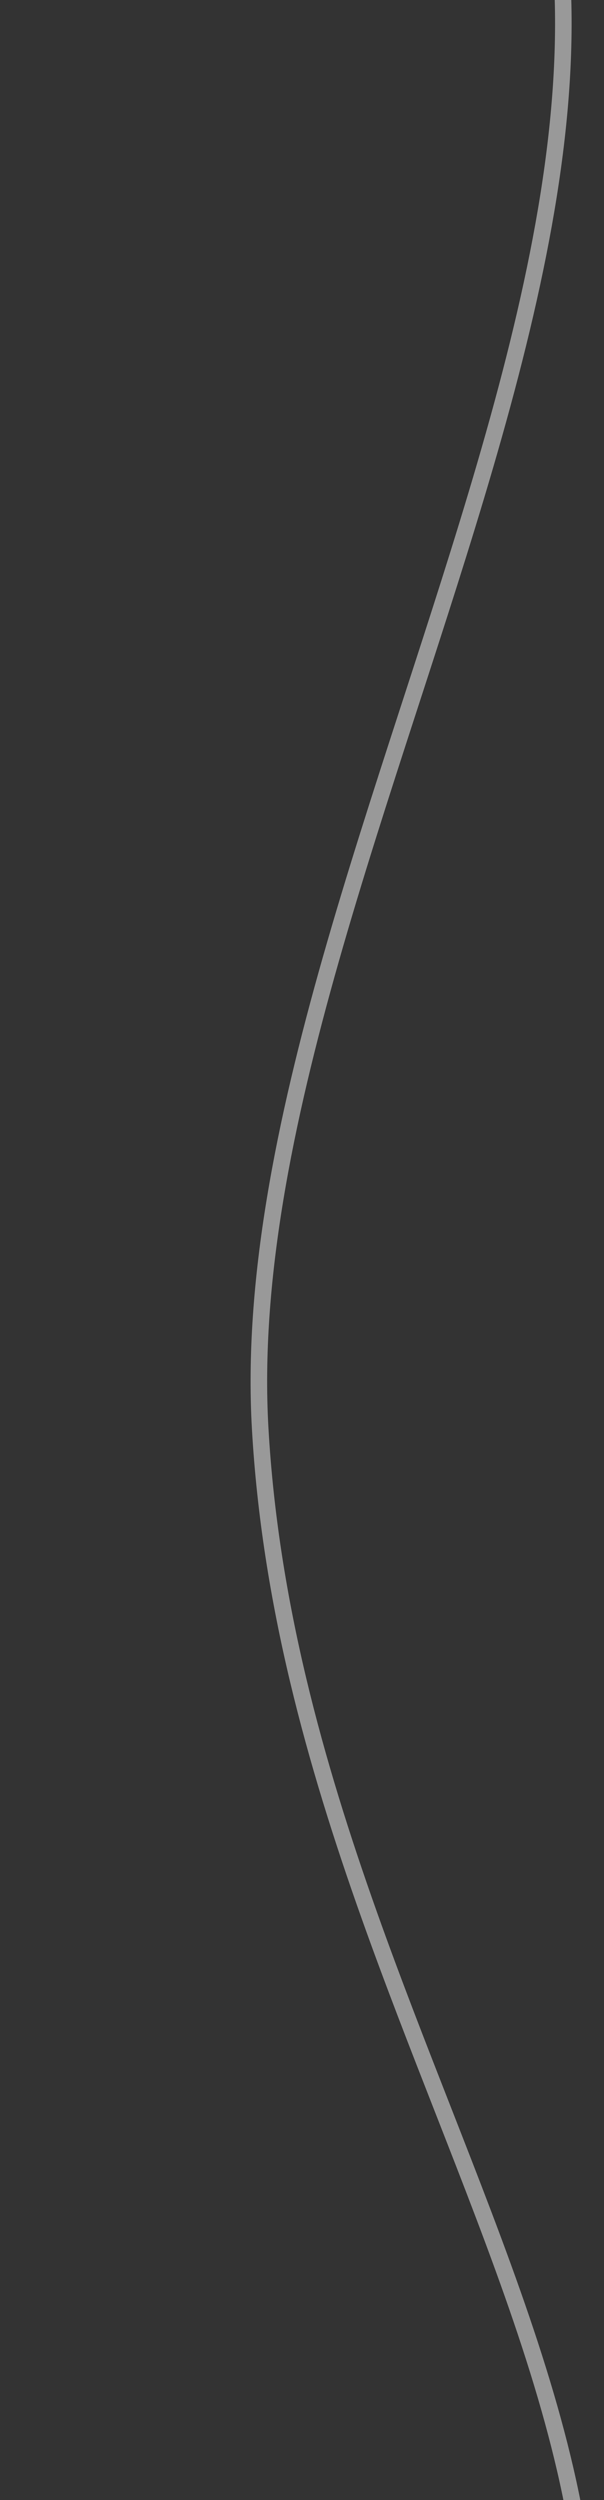 <svg width="73" height="302" viewBox="0 0 73 302" fill="none" xmlns="http://www.w3.org/2000/svg">
<rect x="0" y="0" width="73" height="302" fill="#333333" stroke="none"/>
<path opacity="0.501" d="M44.951 376.592C-73.249 490.697 -262.986 485.947 -378.837 365.938C-494.688 245.929 -492.747 56.143 -374.547 -57.962C-256.346 -172.068 -66.609 -167.318 49.242 -47.309C75.327 -20.288 70.154 16.715 58.641 56.204C55.9 65.606 52.81 75.118 49.715 84.645L49.273 86.005C46.033 95.98 42.806 105.966 40 115.82C34.392 135.515 30.441 154.769 31.443 172.499C32.633 193.555 38.114 213.031 44.626 231.337C47.48 239.362 50.538 247.174 53.52 254.794C53.938 255.862 54.355 256.927 54.769 257.988C58.142 266.622 61.365 275.009 64.048 283.223C69.416 299.658 72.585 315.305 70.462 330.669C68.343 346.002 60.937 361.16 44.951 376.592Z" stroke="white" stroke-width="2"/>
</svg>
